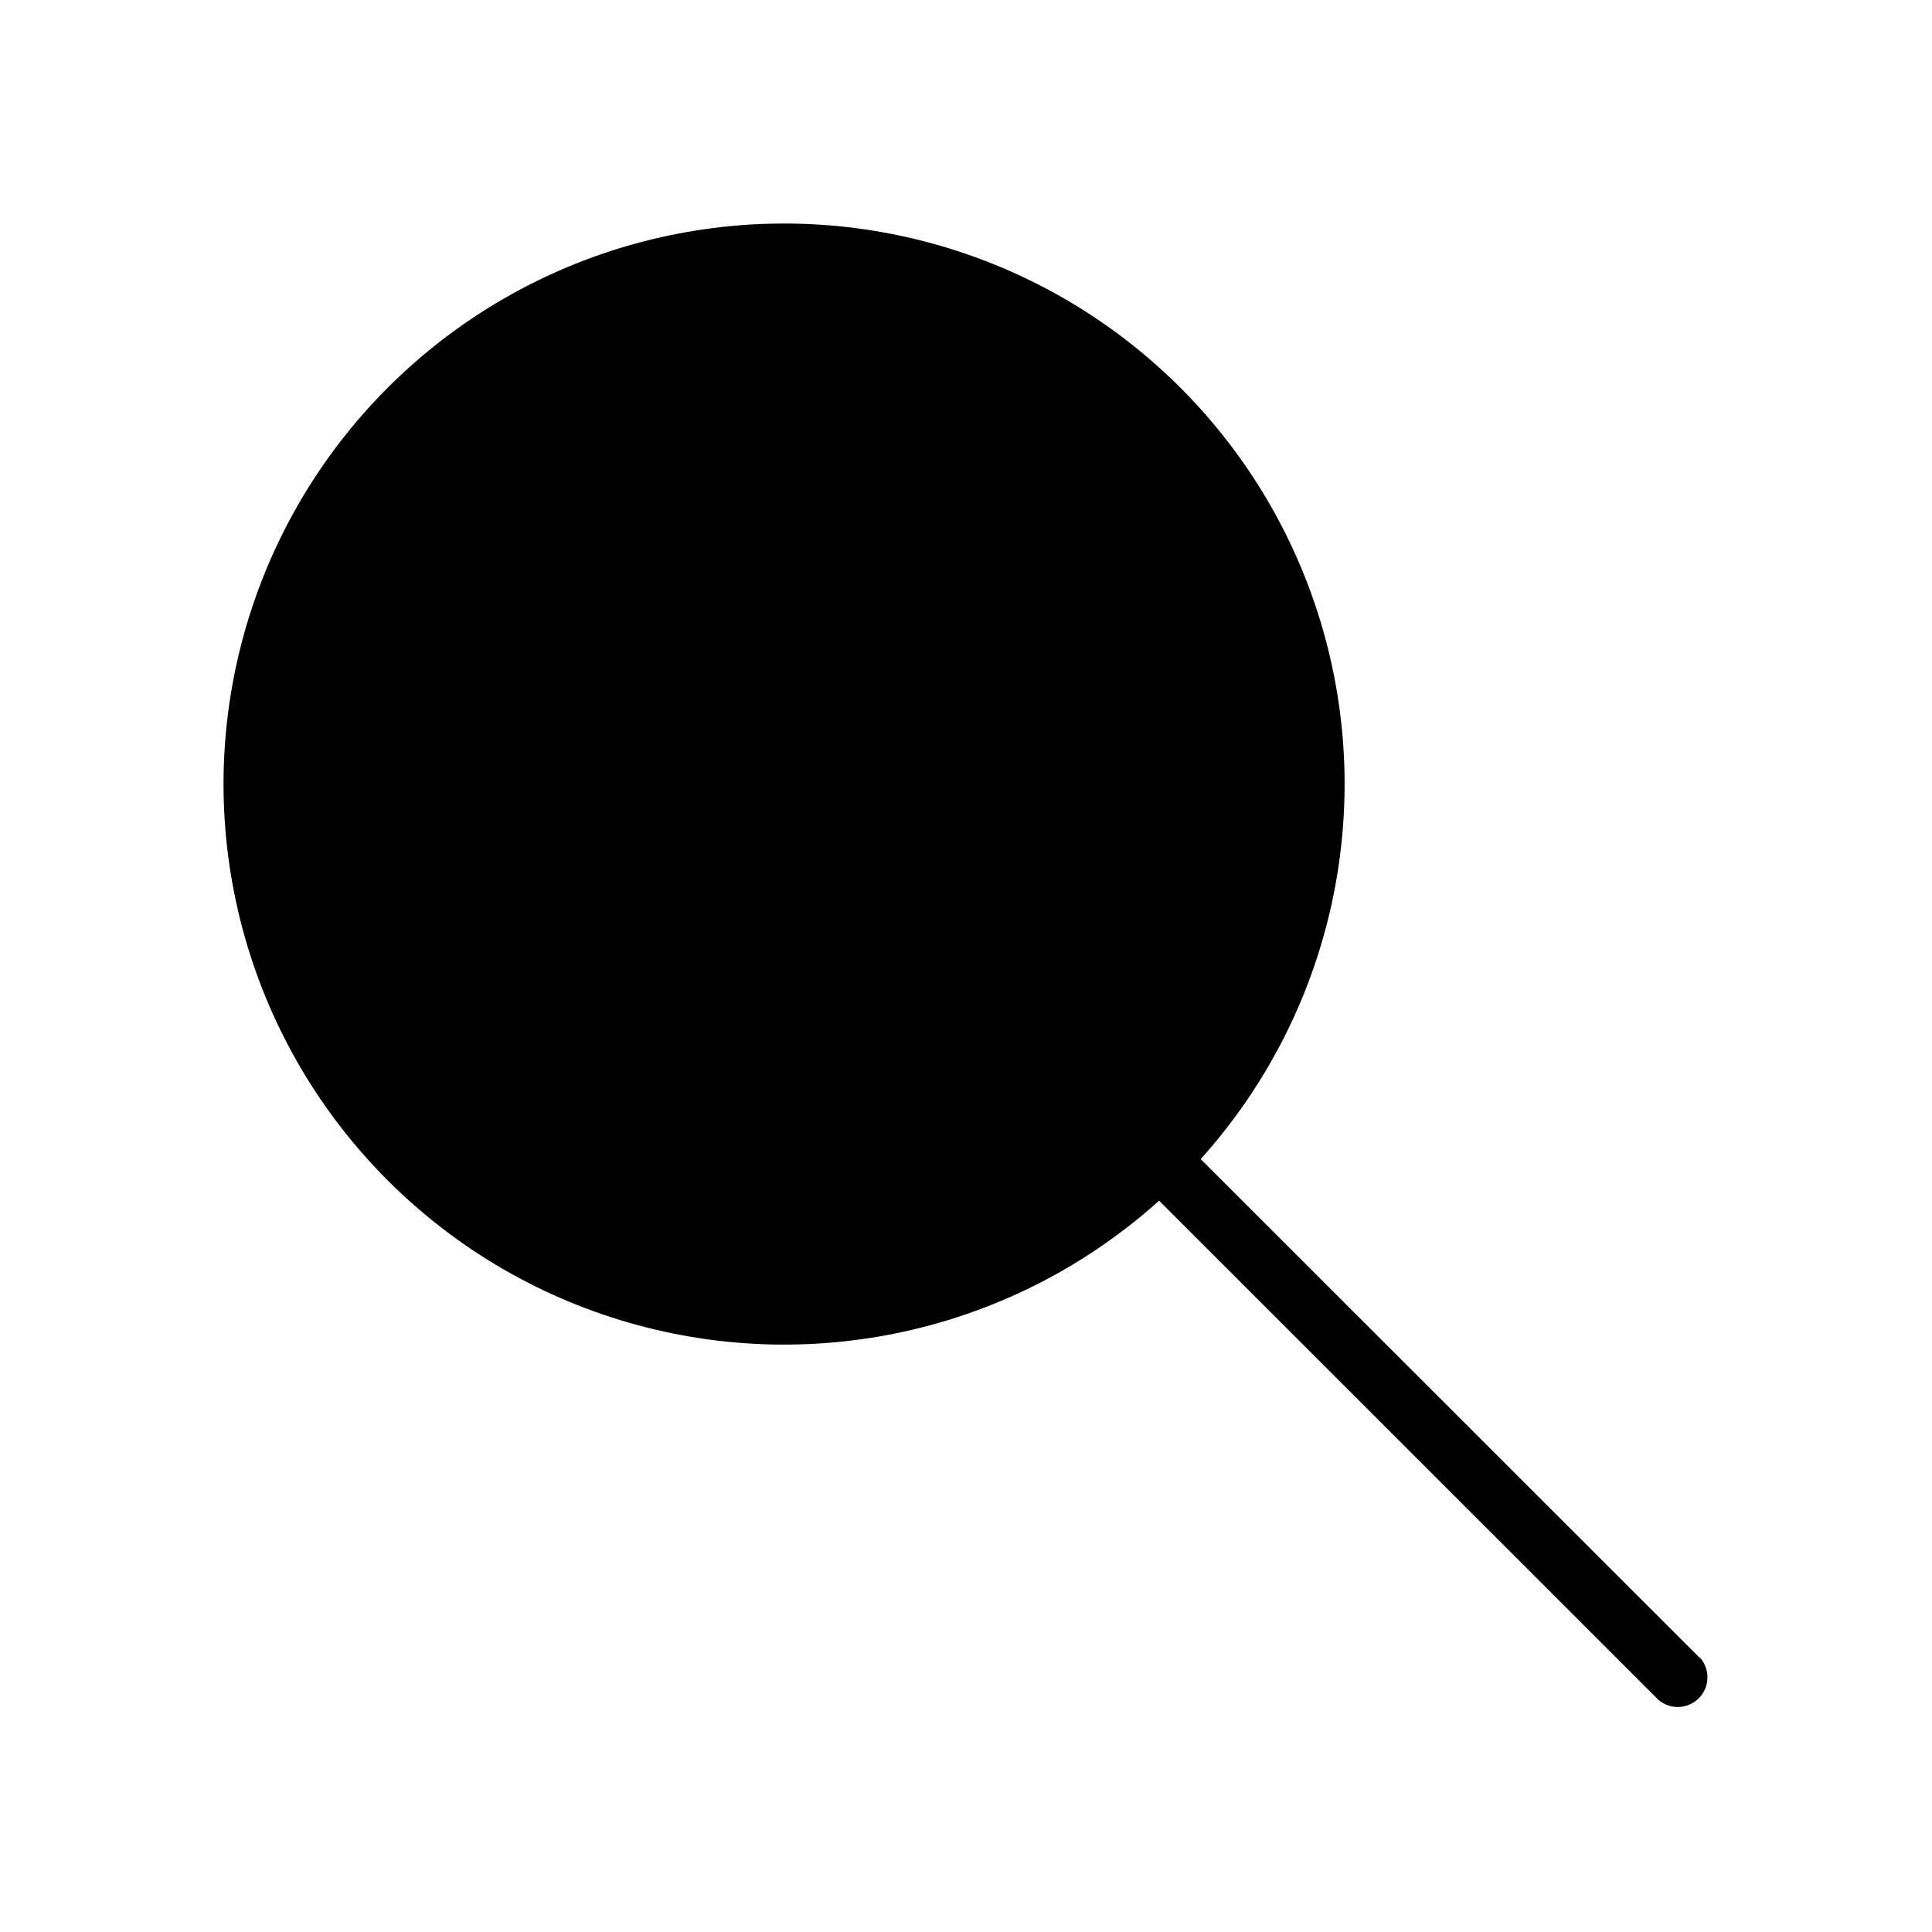 <?xml version="1.0" encoding="UTF-8"?>
<!-- Uploaded to: ICON Repo, www.iconrepo.com, Generator: ICON Repo Mixer Tools -->
<svg fill="#000000" width="800px" height="800px" version="1.1" viewBox="144 144 512 512" xmlns="http://www.w3.org/2000/svg">
 <path d="m594.48 583.38-132.29-132.21c34.887-38.754 46.898-92.961 31.648-142.82s-55.527-88.082-106.12-100.7c-50.594-12.609-104.1 2.227-140.97 39.098s-51.707 90.375-39.098 140.97c12.613 50.594 50.832 90.871 100.7 106.12s104.07 3.238 142.82-31.648l132.33 132.29c3.121 2.676 7.777 2.496 10.688-0.414 2.906-2.906 3.086-7.562 0.41-10.684z"/>
</svg>